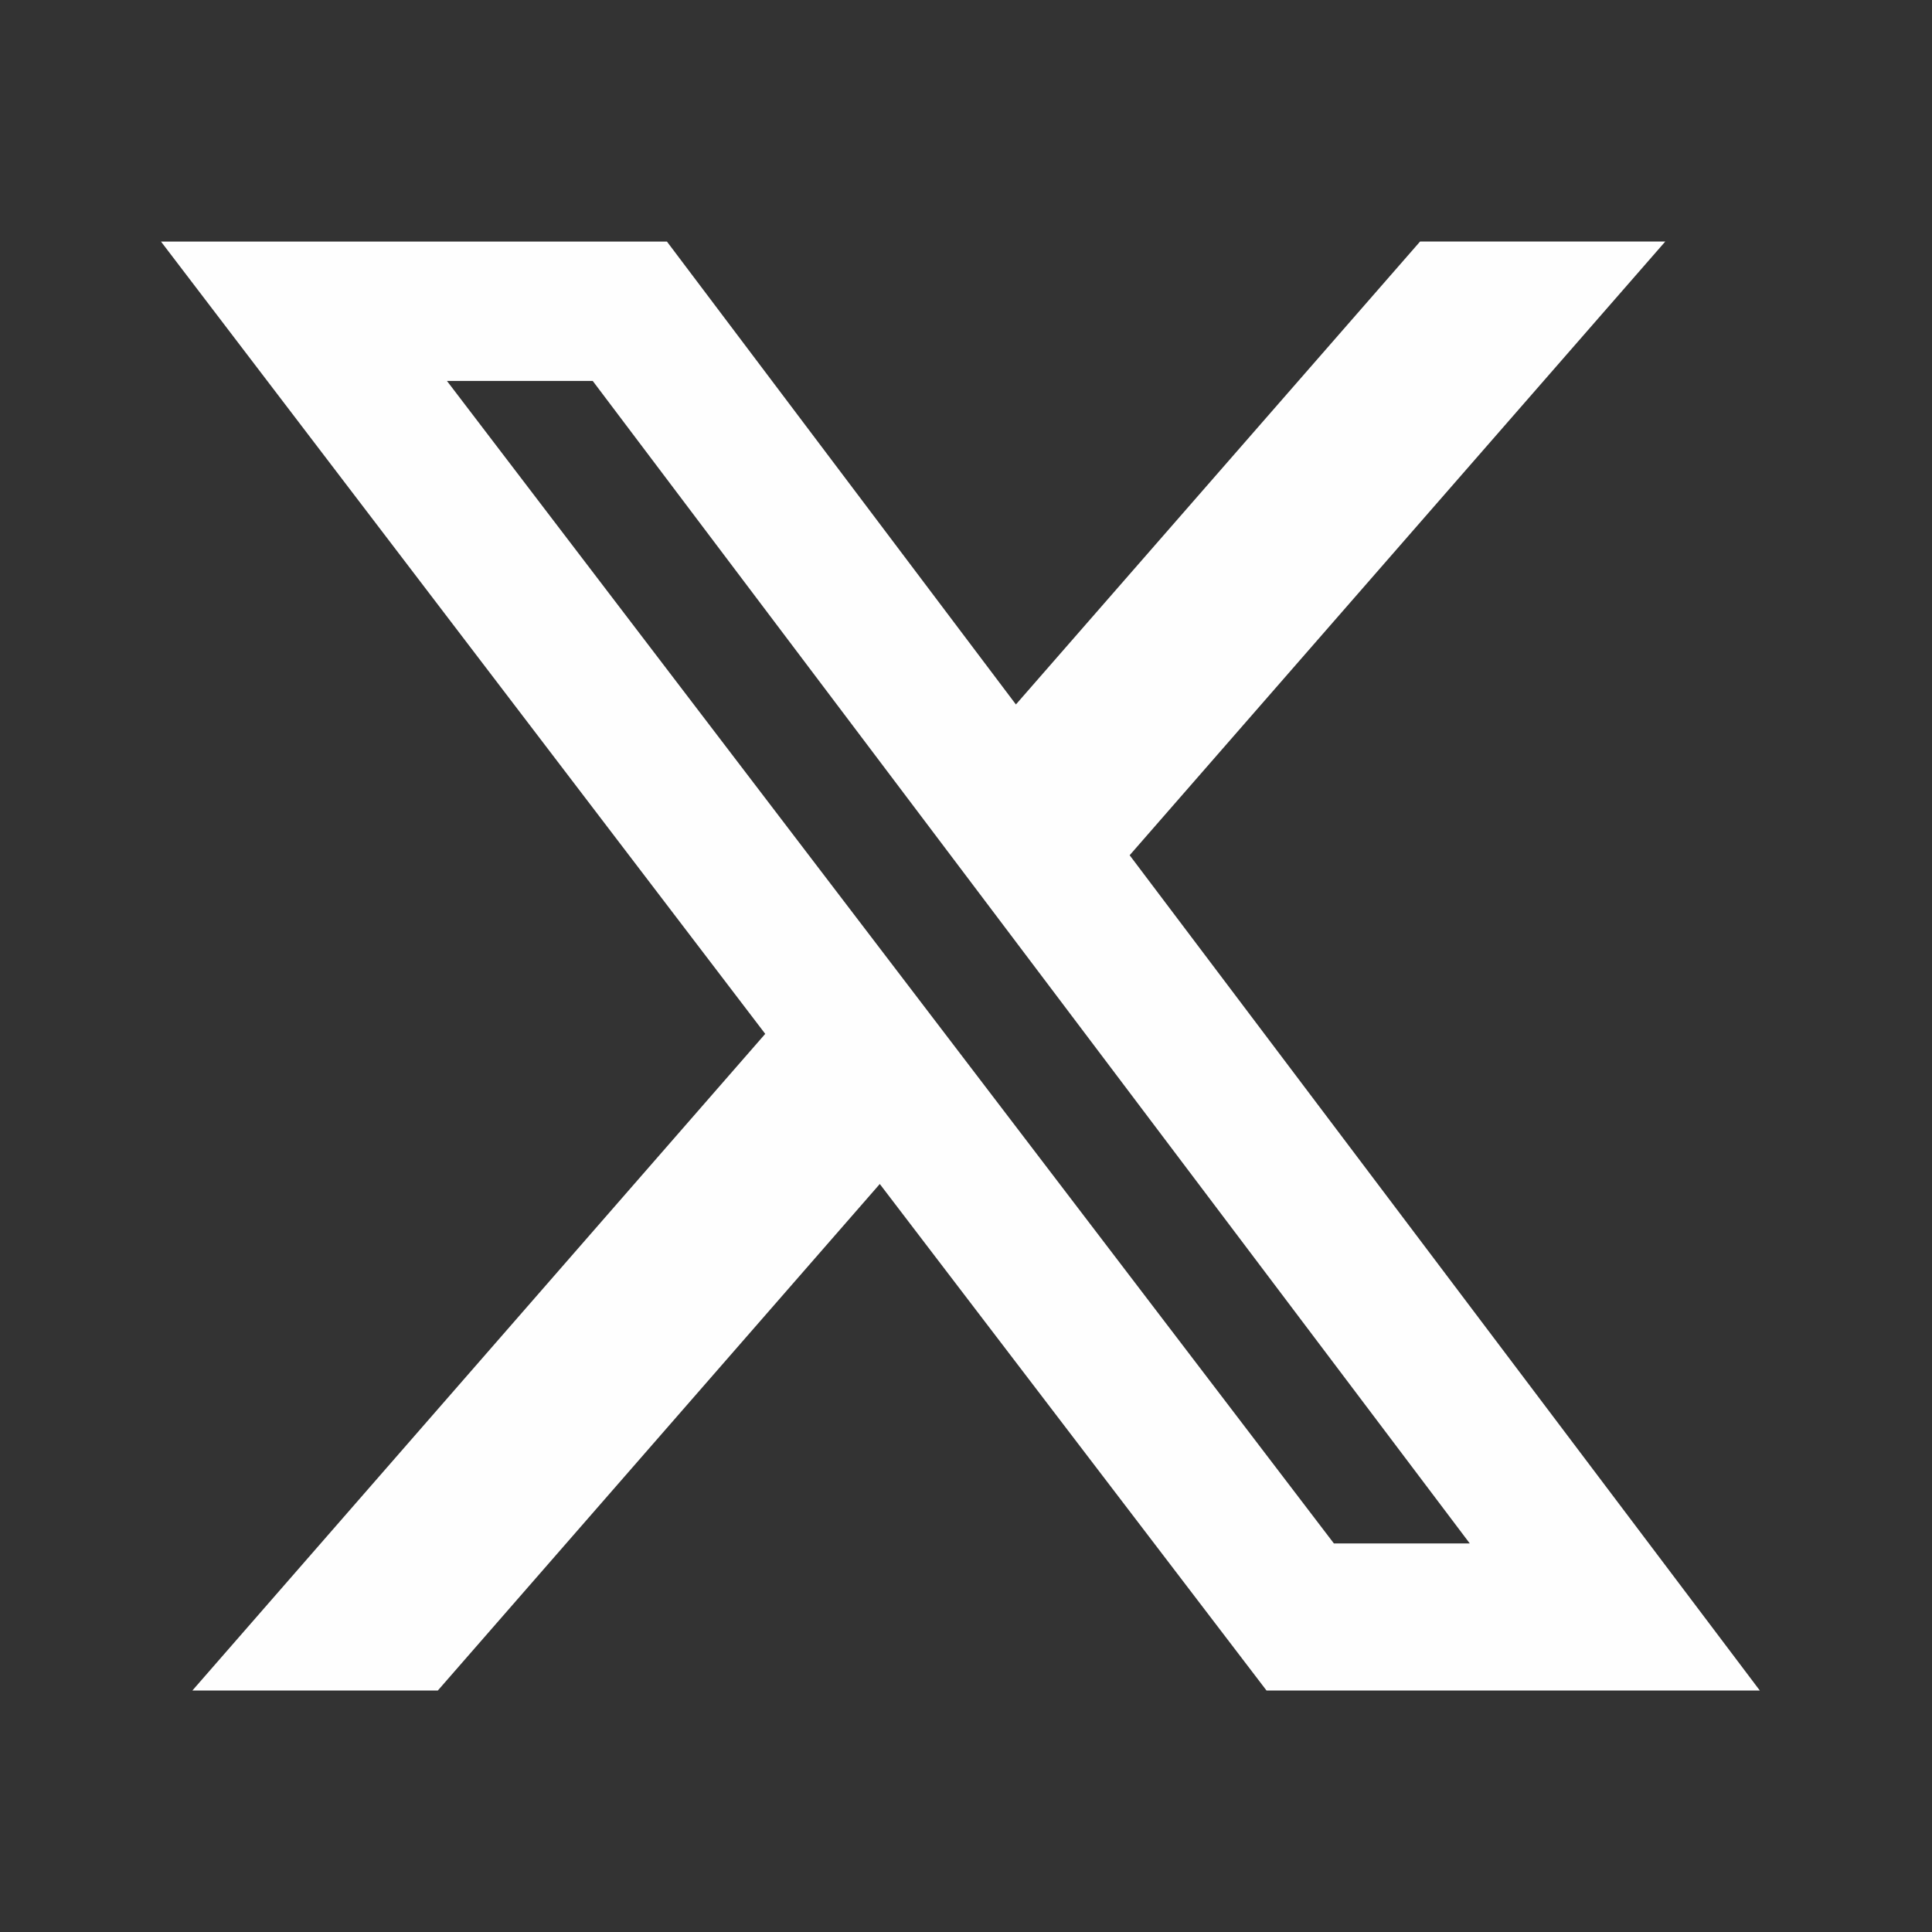 <svg width="24" height="24" viewBox="0 0 24 24" fill="none" xmlns="http://www.w3.org/2000/svg">
<rect x="0" y="0" width="24" height="24" fill="#333333" stroke="none"/>
<path d="M17.641 3H20.687L14.033 10.624L21.861 21H15.733L10.929 14.708L5.439 21H2.39L9.506 12.843L2 3.001H8.285L12.62 8.751L17.641 3ZM16.57 19.173H18.258L7.363 4.732H5.552L16.57 19.173Z" fill="#FEFEFE"/>
</svg>
